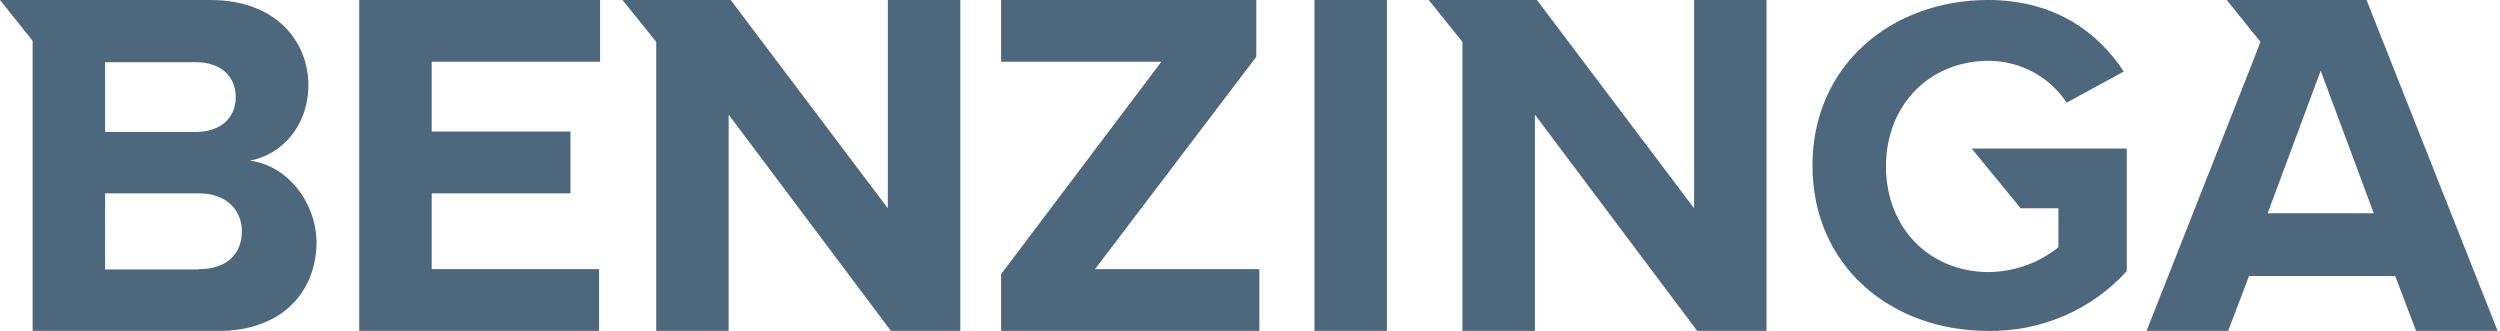 <svg width="136" height="18" viewBox="0 0 136 18" fill="none" xmlns="http://www.w3.org/2000/svg">
<g id="Layer_1" clip-path="url(#clip0_661_72)">
<path id="Vector" d="M19.542 18H32.589V14.64H23.485V10.518H31.033V7.155H23.485V3.36H32.644V0H19.542V18Z" fill="#4D677C"/>
<path id="Vector_2" d="M48.298 11.33L39.751 0H33.865L35.698 2.278V18.056H39.638V6.236L48.465 18H52.241V0H48.298V11.33Z" fill="#4D677C"/>
<path id="Vector_3" d="M13.601 8.739C15.333 8.415 16.777 6.842 16.777 4.621C16.765 2.221 14.99 0 11.437 0H0L1.775 2.221V18.009H11.835C15.391 18.009 17.221 15.841 17.221 13.129C17.155 10.899 15.587 9.001 13.601 8.739ZM5.718 3.383H10.66C11.994 3.383 12.825 4.144 12.825 5.28C12.825 6.416 11.994 7.177 10.66 7.177H5.718V3.383ZM10.825 14.659H5.718V10.518H10.825C12.326 10.518 13.157 11.44 13.157 12.579C13.157 13.879 12.268 14.64 10.825 14.64V14.659Z" fill="#4D677C"/>
<path id="Vector_4" d="M109.923 11.33H111.978V13.447C110.915 14.307 109.582 14.784 108.203 14.8C104.926 14.8 102.597 12.362 102.597 9.055C102.597 5.748 104.926 3.307 108.203 3.307C109.044 3.314 109.871 3.526 110.608 3.923C111.345 4.321 111.969 4.892 112.423 5.585L115.531 3.893C114.201 1.844 111.866 0 108.148 0C102.929 0 98.599 3.524 98.599 9.001C98.599 14.479 102.874 18 108.148 18C109.572 18.023 110.984 17.744 112.287 17.183C113.591 16.621 114.754 15.79 115.696 14.747V8.08H107.259L109.923 11.33Z" fill="#4D677C"/>
<path id="Vector_5" d="M92.159 11.33L83.609 0H77.723L79.556 2.278V18.056H83.499V6.236L92.326 18H96.099V0H92.159V11.33Z" fill="#4D677C"/>
<path id="Vector_6" d="M128.74 0H121.137L122.967 2.278L122.635 3.143L116.75 18.056H121.192L122.347 15.017H130.299L131.454 18.056H135.893L128.74 0ZM123.36 11.603L126.246 3.848L129.133 11.603H123.36Z" fill="#4D677C"/>
<path id="Vector_7" d="M75.449 0H71.506V18.056H75.449V0Z" fill="#4D677C"/>
<path id="Vector_8" d="M68.342 3.09V0H54.461V3.36H63.178L54.461 14.91V18H68.51V14.64H59.57L68.342 3.09Z" fill="#4D677C"/>
</g>
<defs>
<clipPath id="clip0_661_72">
<rect width="136" height="18" fill="white"/>
</clipPath>
</defs>
</svg>
